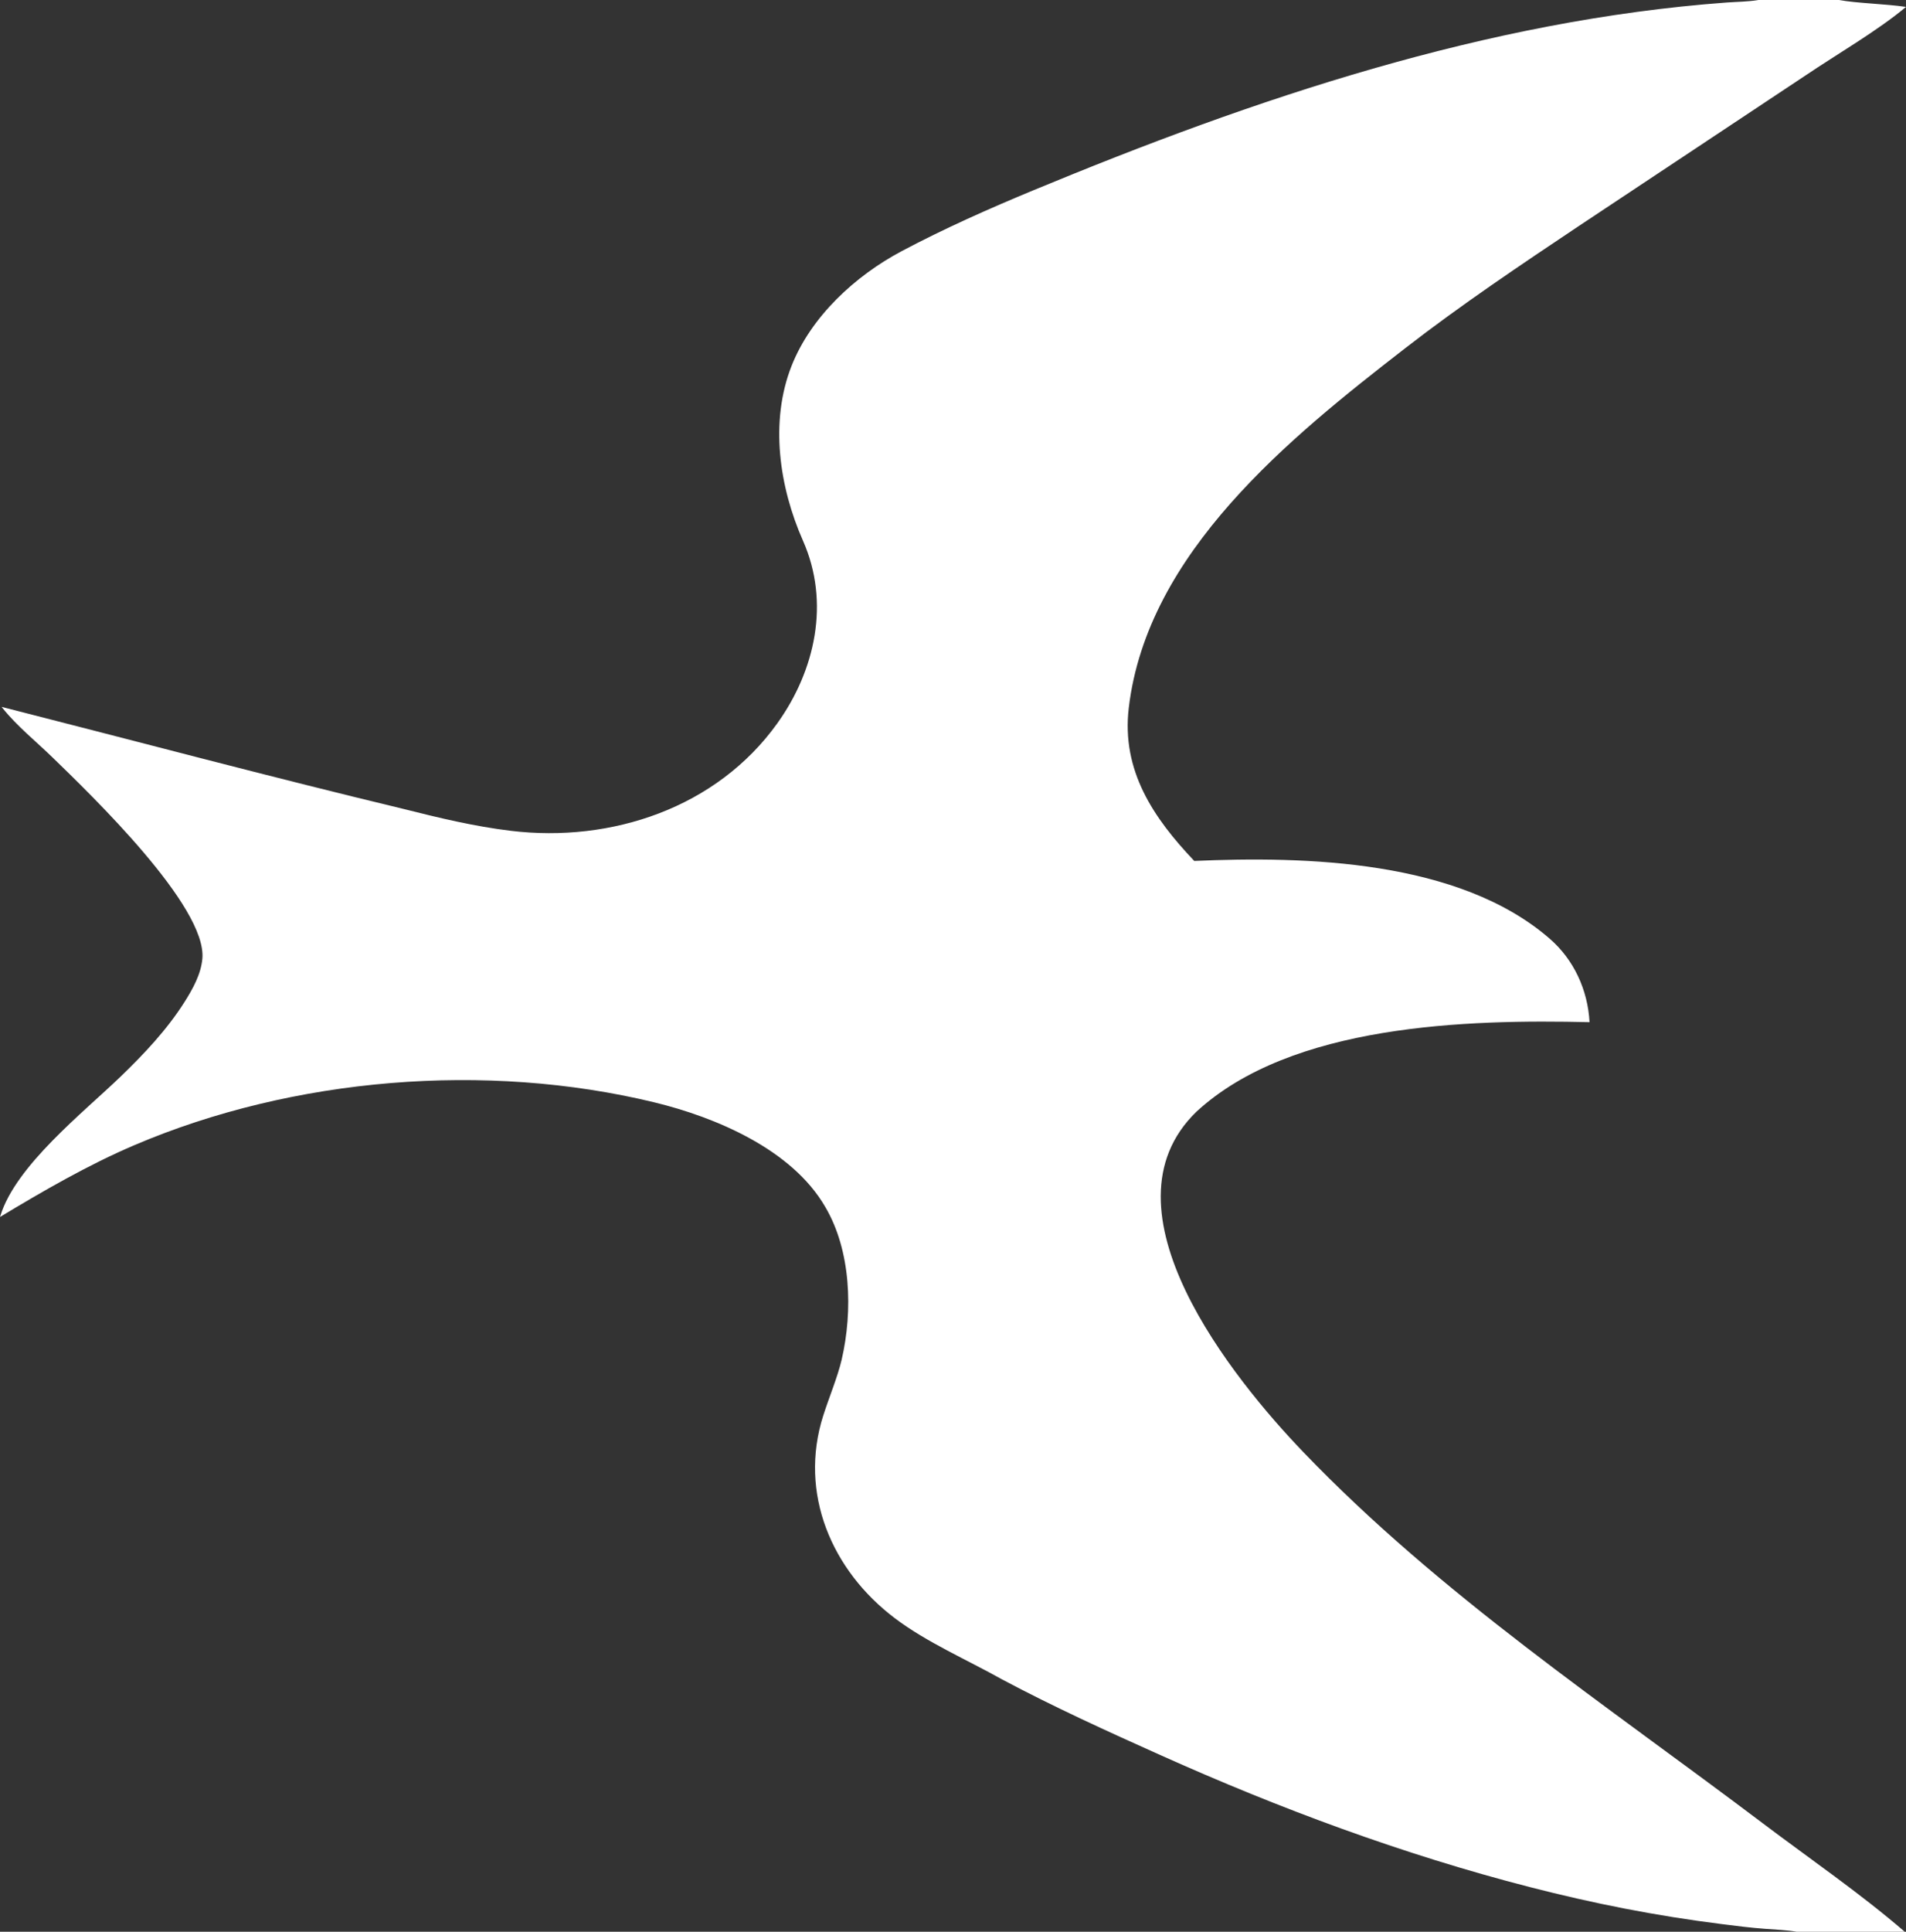 <?xml version="1.0" encoding="UTF-8"?> <svg xmlns="http://www.w3.org/2000/svg" width="306" height="310" viewBox="0 0 306 310" fill="none"><rect x="0" y="0" width="306" height="310" fill="#333333" stroke="none"/><path d="M282.314 0H295.258C297.953 0.512 302.808 0.63 306 1.107C301.672 4.773 294.773 8.796 289.91 12.08L253.448 36.287C244.119 42.517 234.544 48.943 225.558 55.912C207.105 70.221 184.171 88.629 181.218 113.603C180.023 123.702 185.213 131.297 191.735 138.16C209.465 137.388 234.185 137.949 248.796 150.634C252.67 153.997 254.912 158.849 255.194 164.035C235.576 163.573 207.356 164.336 192.091 178.393C175.863 194.089 198.057 221.375 209.221 233.005C231.247 255.948 257.78 273.546 282.987 292.579C290.57 298.305 298.646 303.83 305.799 310H288.446C287.219 309.752 284.756 309.631 283.432 309.534C280.987 309.355 278.792 309.071 276.371 308.765C265.832 307.436 255.868 305.474 245.566 302.822C225.224 297.587 205.449 290.239 186.276 281.641C177.713 277.802 169.152 273.909 160.847 269.487C155.218 266.333 148.819 263.578 143.663 259.686C133.543 252.047 128.194 239.657 132.167 227.172C133.061 224.361 134.499 220.9 135.128 218.184C136.939 210.367 136.64 200.68 132.472 193.649C127.128 184.44 114.896 179.282 104.991 176.886C78.056 170.374 47.109 172.882 21.585 183.766C14.15 186.937 6.891 191.145 0 195.294L0.066 195.086C2.563 187.028 13.379 178.531 19.319 172.81C23.108 169.16 26.814 165.24 29.641 160.768C30.949 158.699 32.26 156.35 32.487 153.856C33.254 145.453 14.575 127.517 8.416 121.533C5.783 118.974 2.703 116.504 0.419 113.642L0.256 113.435C21.741 118.907 43.166 124.62 64.722 129.801C70.463 131.247 76.126 132.614 82.005 133.324C98.117 135.269 115.064 129.68 124.816 116.045C130.882 107.562 133.298 96.671 128.915 86.773C125.112 78.184 123.553 67.672 127.081 58.721C130.215 50.769 137.341 44.245 144.721 40.325C151.587 36.678 158.755 33.5 165.925 30.528C201.388 15.829 238.72 3.241 277.177 0.406C278.787 0.288 280.588 0.279 282.169 0.025L282.314 0Z" fill="white"></path></svg> 